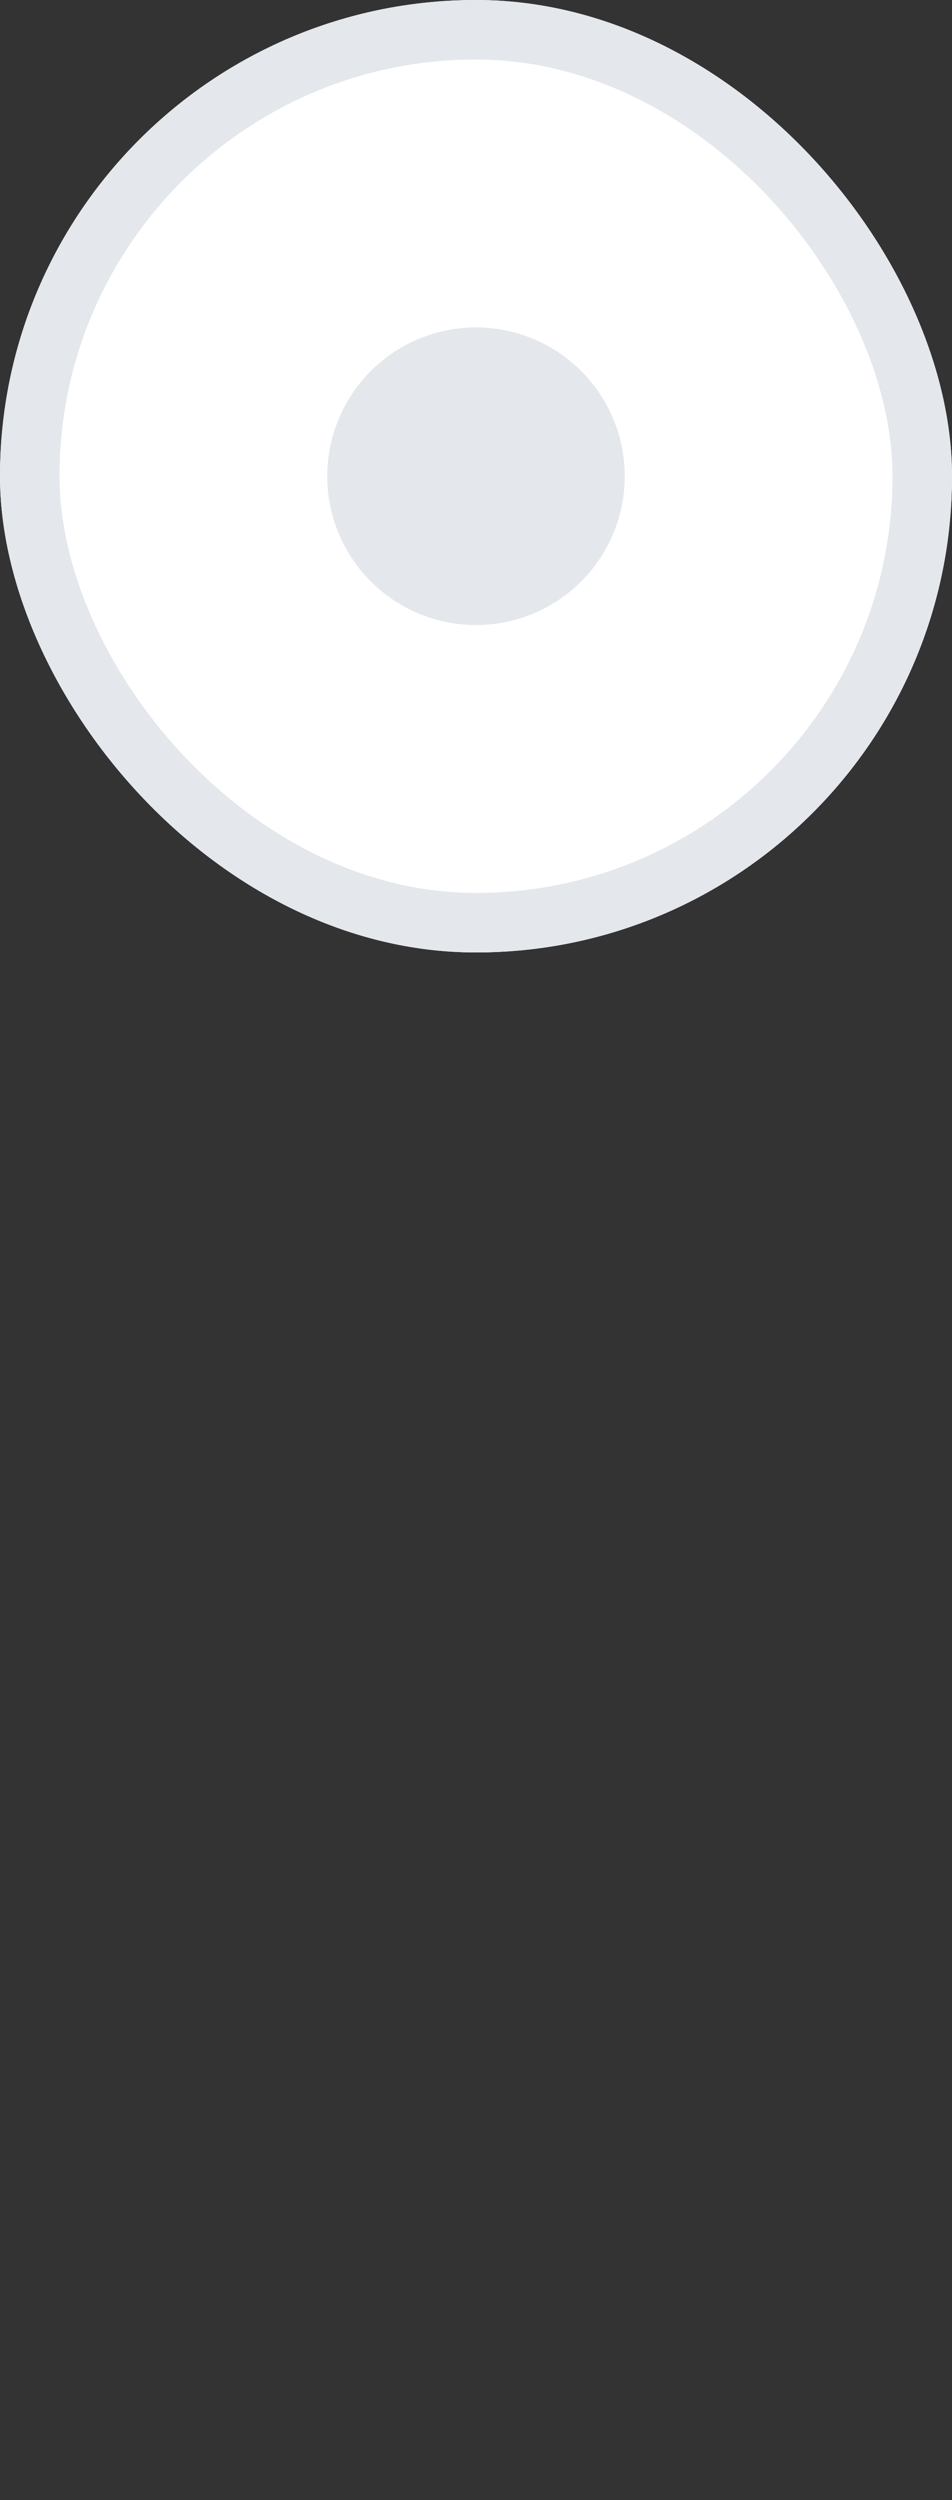 <svg width="32" height="84" viewBox="0 0 32 84" fill="none" xmlns="http://www.w3.org/2000/svg">
<rect x="0" y="0" width="32" height="84" fill="#333333" stroke="none"/>
<g clip-path="url(#clip0_17273_60032)">
<rect width="32" height="32" rx="16" fill="white"/>
<rect x="1" y="1" width="30" height="30" rx="15" stroke="#E4E7EC" stroke-width="2"/>
<circle cx="16" cy="16" r="5" fill="#E4E7EC"/>
</g>
<defs>
<clipPath id="clip0_17273_60032">
<rect width="32" height="32" rx="16" fill="white"/>
</clipPath>
</defs>
</svg>
